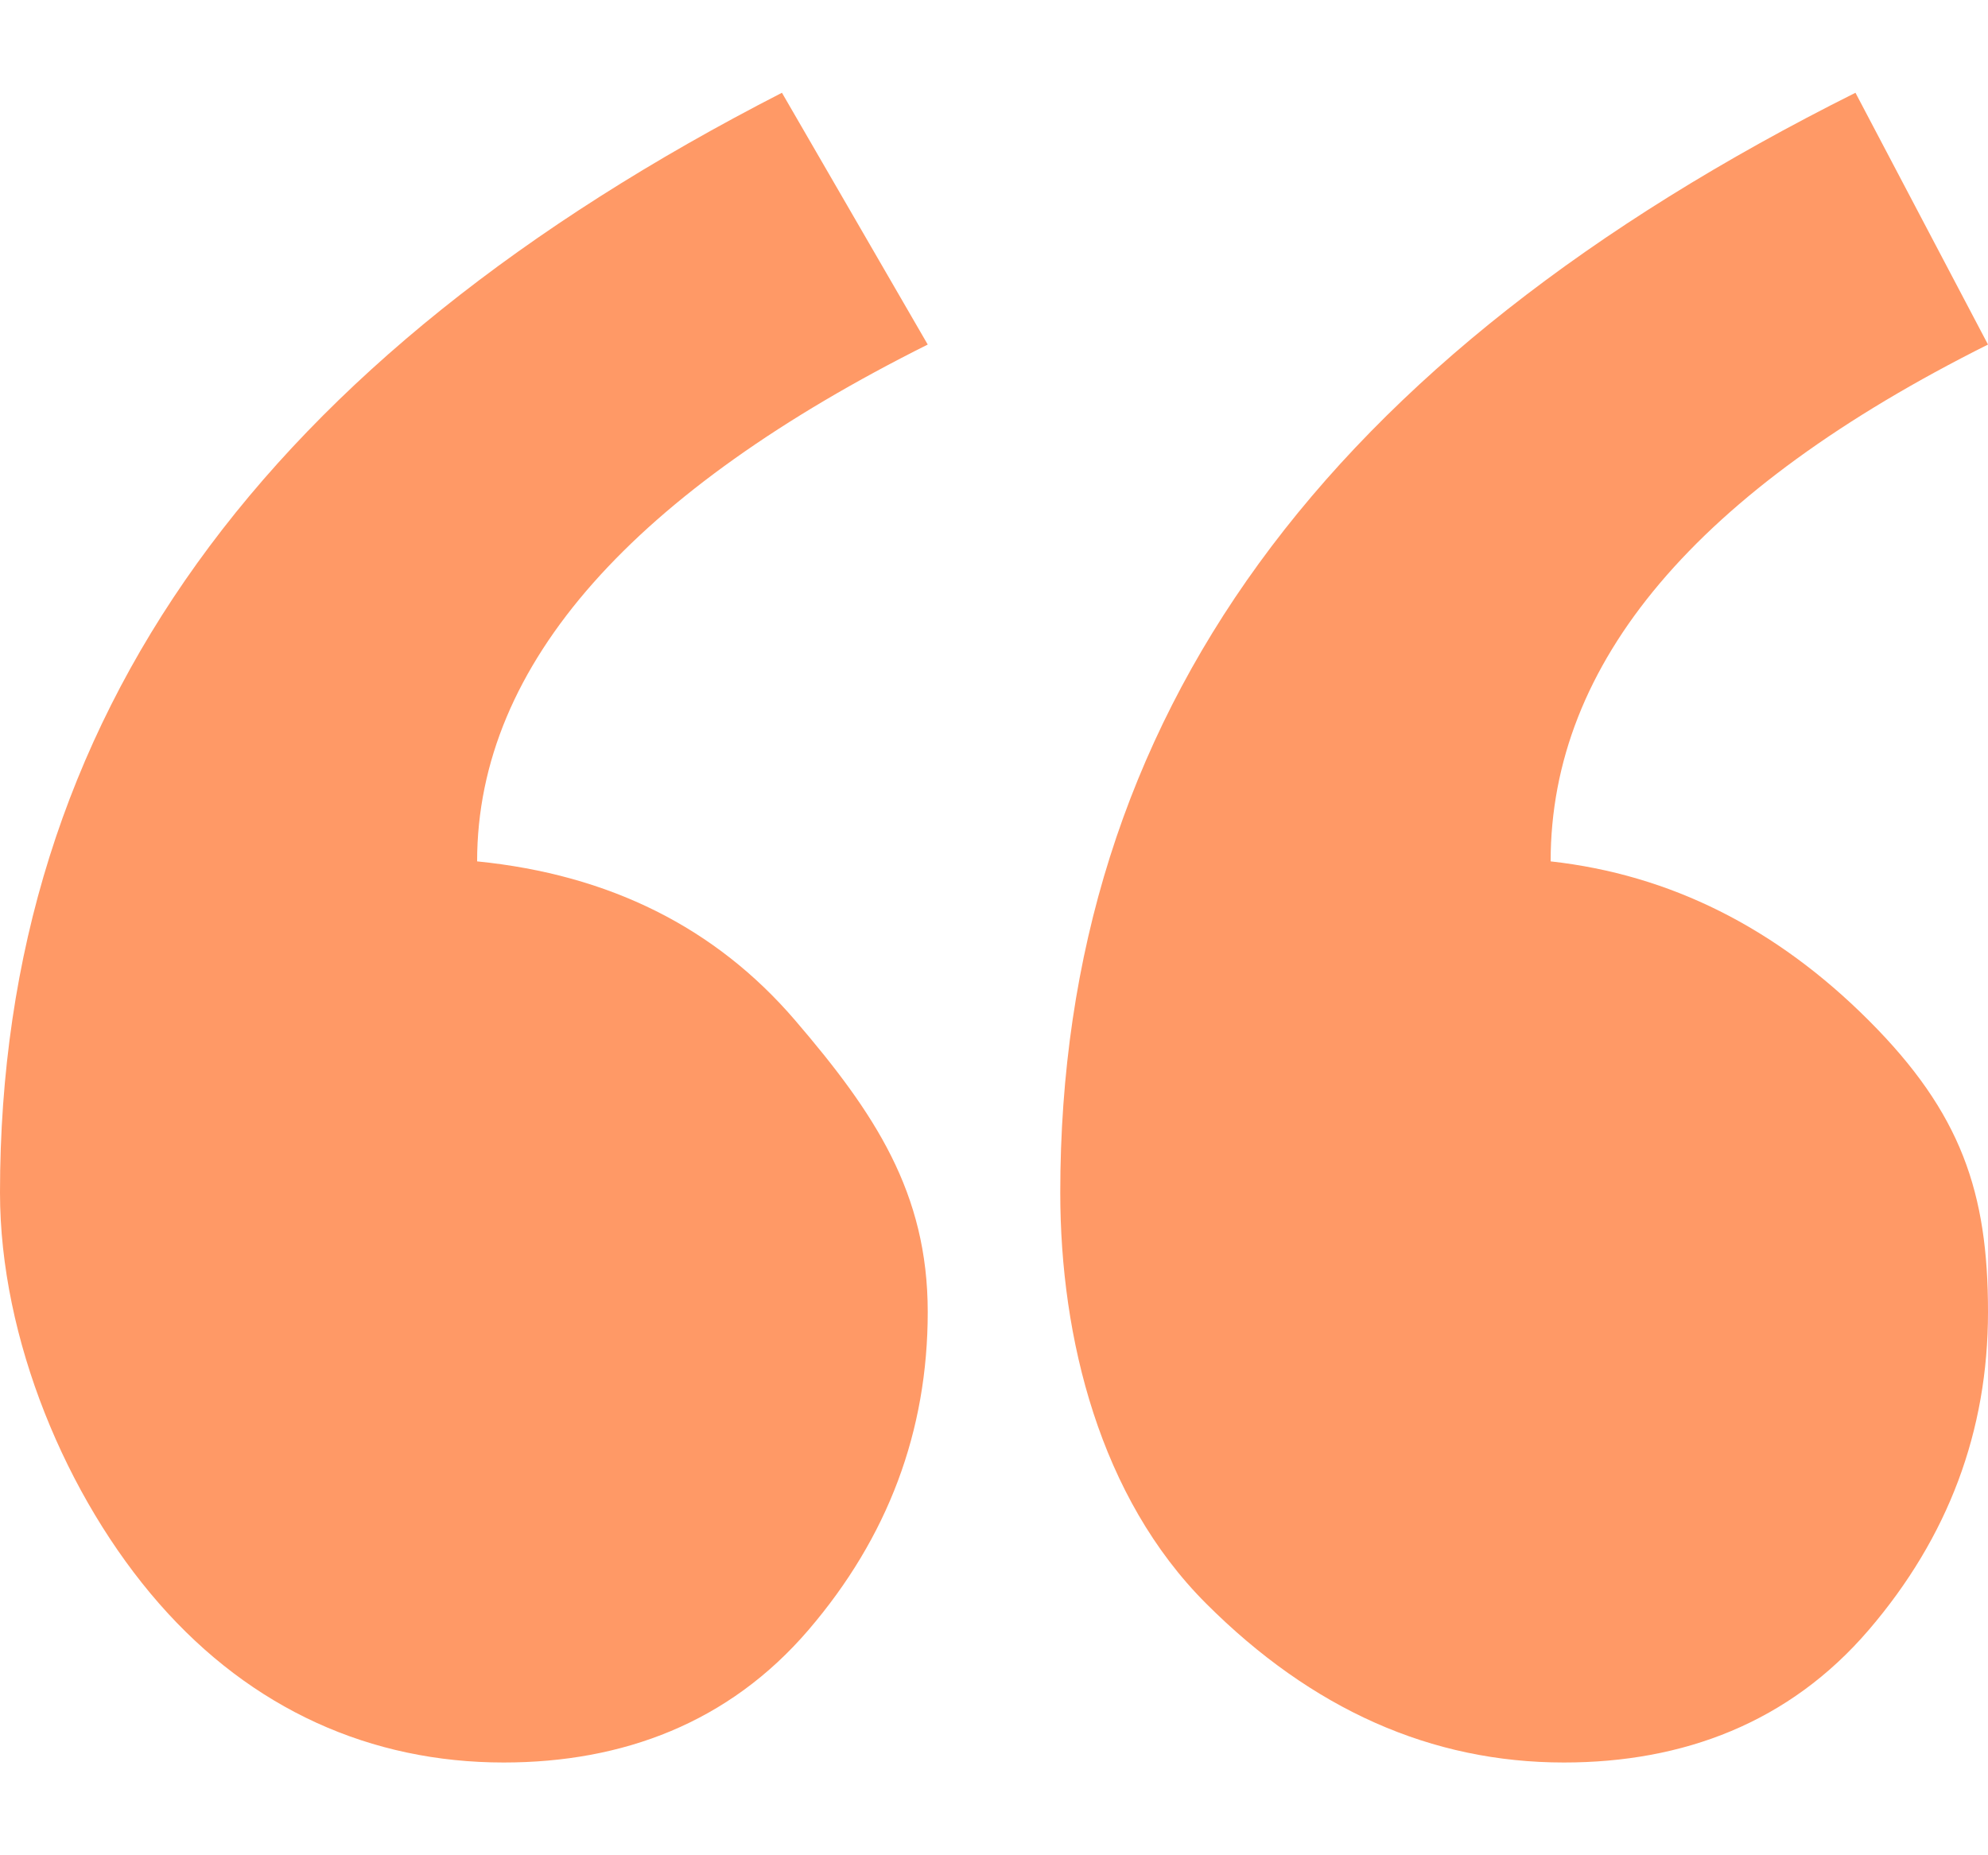 <?xml version="1.0" encoding="utf-8"?>
<!-- Generator: Adobe Illustrator 21.1.0, SVG Export Plug-In . SVG Version: 6.00 Build 0)  -->
<svg version="1.1" id="Calque_1" xmlns="http://www.w3.org/2000/svg" xmlns:xlink="http://www.w3.org/1999/xlink" x="0px" y="0px"
	 viewBox="0 0 15 14" style="enable-background:new 0 0 15 14;" xml:space="preserve">
<style type="text/css">
	.st0{fill:#FF9966;}
</style>
<title>“</title>
<desc>Created with Sketch.</desc>
<g id="Page-1">
	<g id="Artboard-2" transform="translate(-16, -10)">
		<path id="_x201C_" class="st0" d="M31,12.6c-2.2,1.1-3.3,2.4-3.3,3.9c0.9,0.1,1.7,0.5,2.4,1.2S31,19,31,19.9
			c0,0.9-0.3,1.7-0.9,2.4s-1.4,1-2.3,1c-1,0-1.9-0.4-2.7-1.2S24,20.1,24,19c0-3.6,2-6.3,6-8.3L31,12.6z M23,12.6
			c-2.2,1.1-3.4,2.4-3.4,3.9c1,0.1,1.8,0.5,2.4,1.2S23,19,23,19.9c0,0.9-0.3,1.7-0.9,2.4s-1.4,1-2.3,1c-1,0-1.9-0.4-2.6-1.2
			S16,20.1,16,19c0-3.6,2-6.3,5.9-8.3L23,12.6z"/>
	</g>
</g>
</svg>
